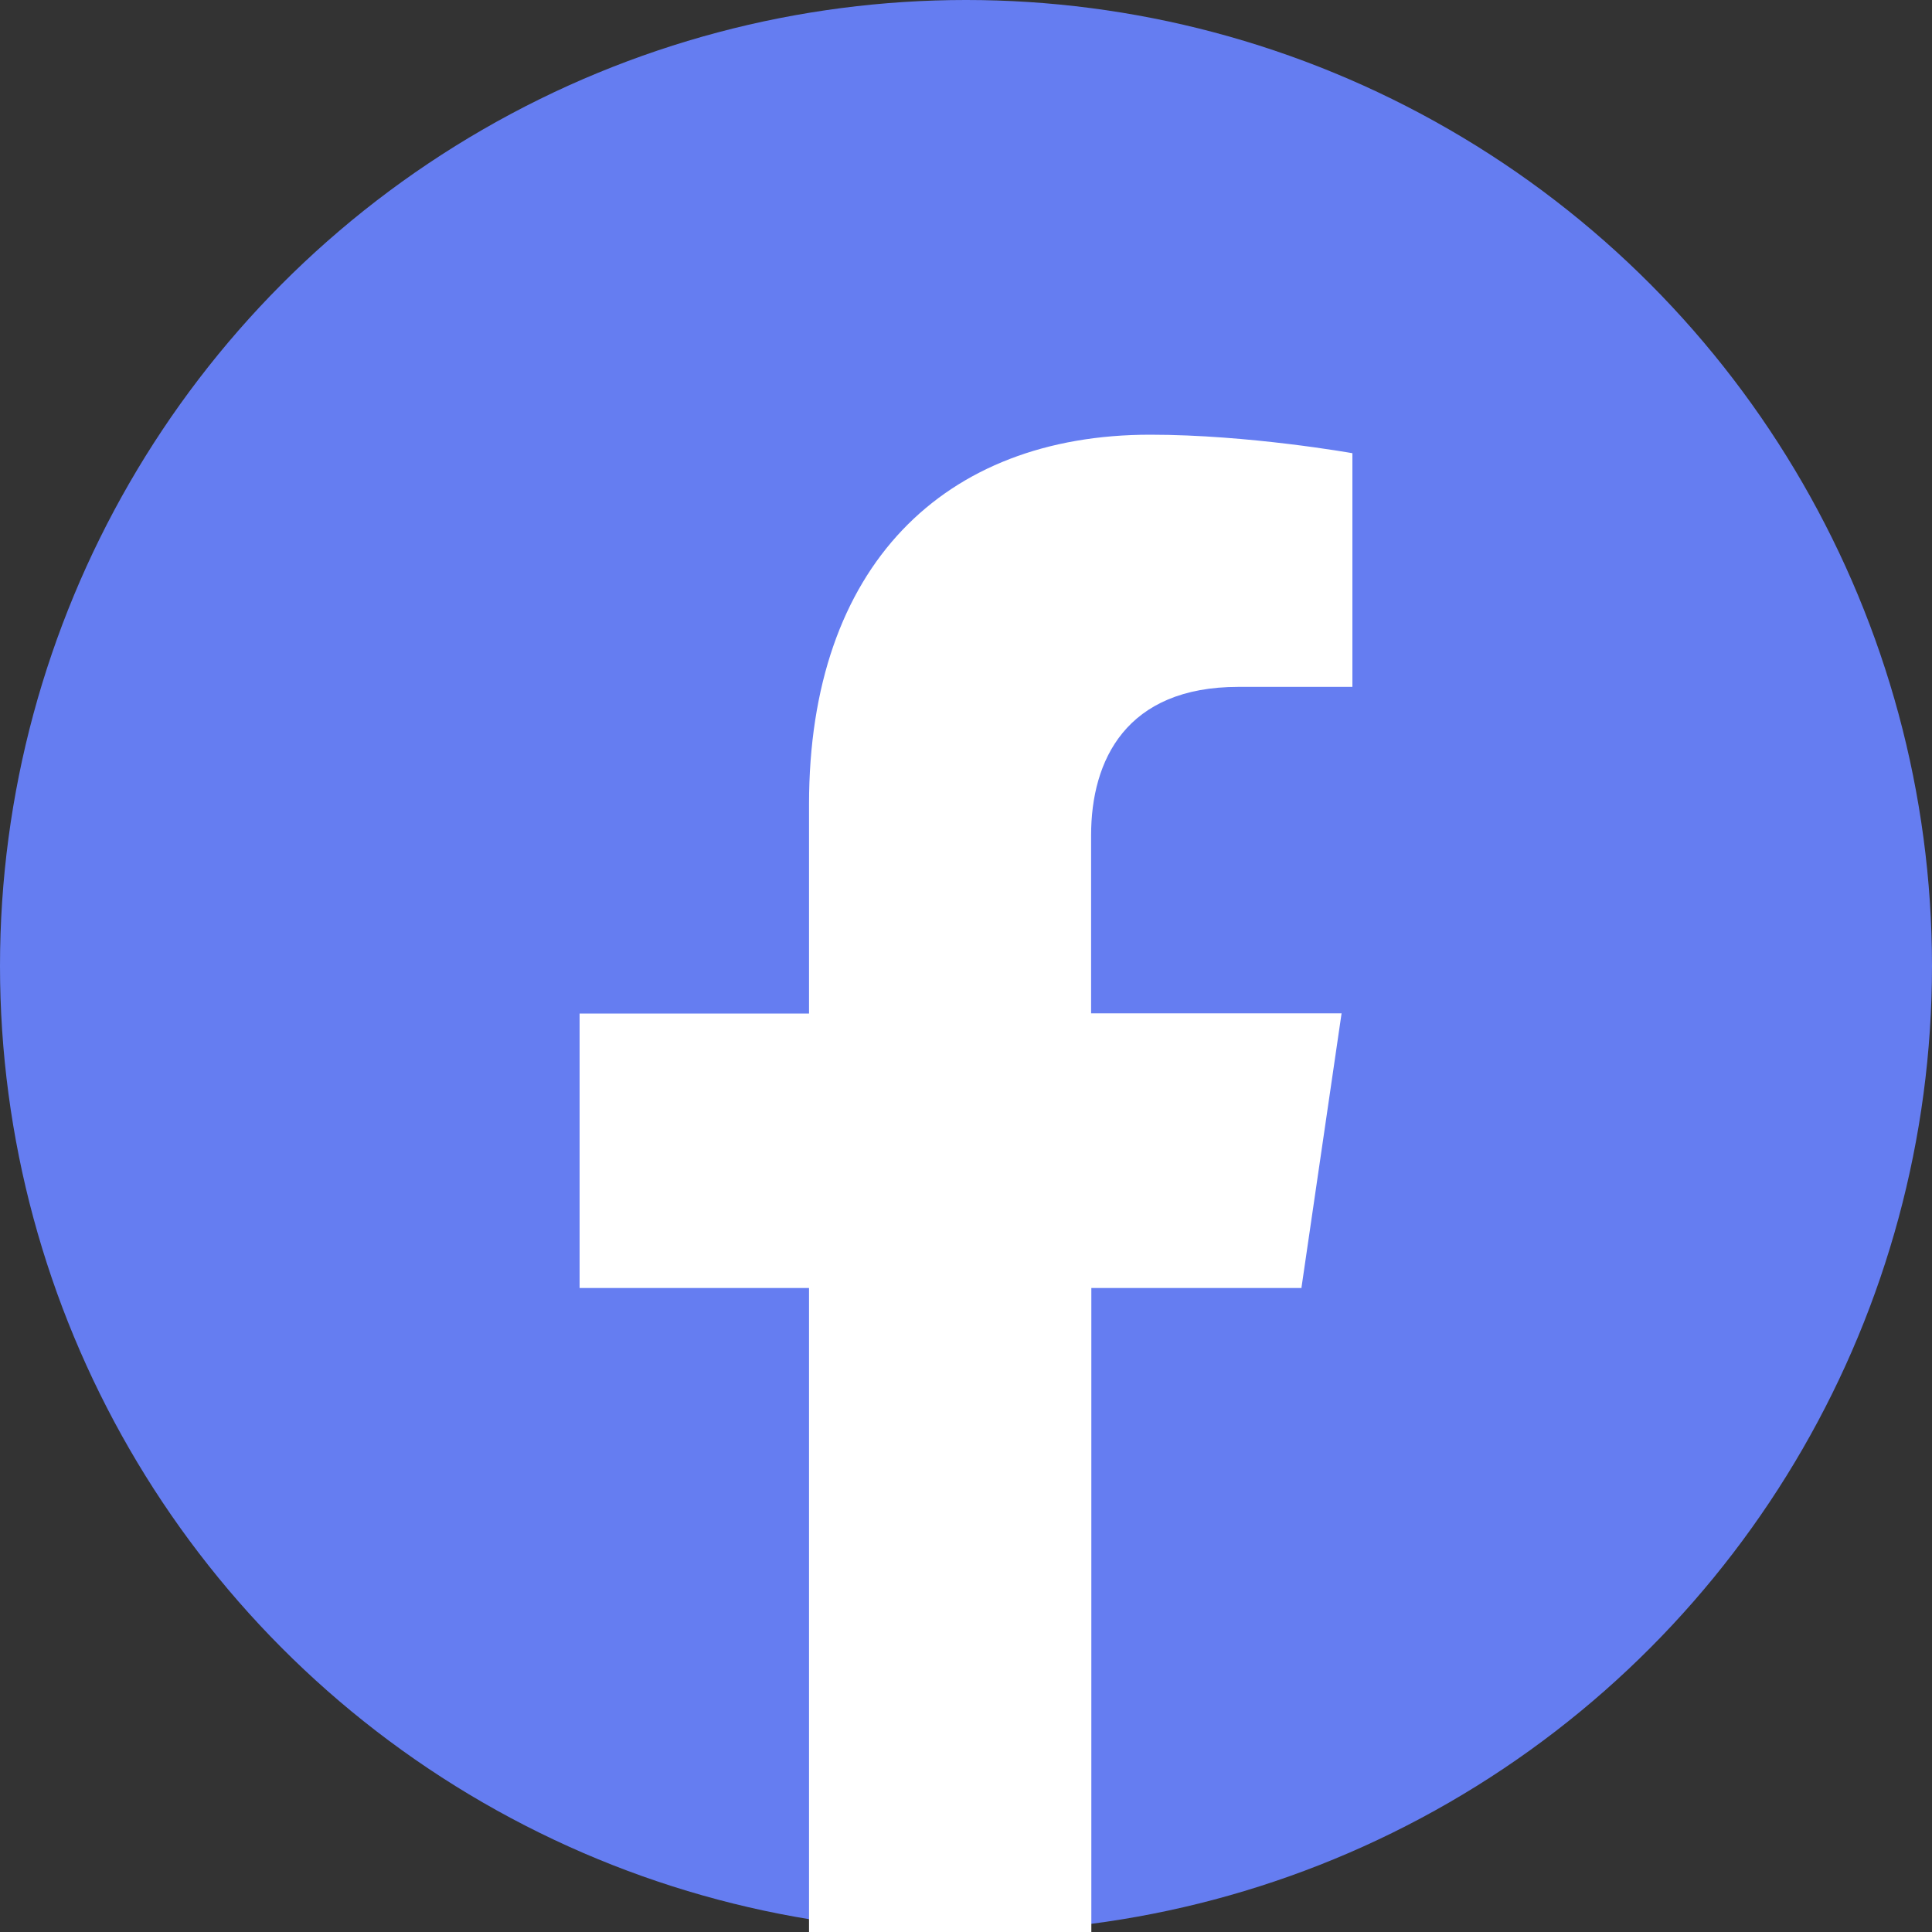 <svg width="40" height="40" viewBox="0 0 40 40" fill="none" xmlns="http://www.w3.org/2000/svg">
<rect x="0" y="0" width="40" height="40" fill="#333333" stroke="none"/>
<circle cx="20" cy="20" r="20" fill="#657DF1"/>
<path d="M26.945 26.662L27.776 20.98H22.59V17.293C22.59 15.736 23.316 14.221 25.64 14.221H28V9.383C28 9.383 25.86 9 23.812 9C19.541 9 16.75 11.721 16.75 16.651V20.984H12V26.667H16.75V40H22.595V26.667H26.954L26.945 26.662Z" fill="white"/>
</svg>
